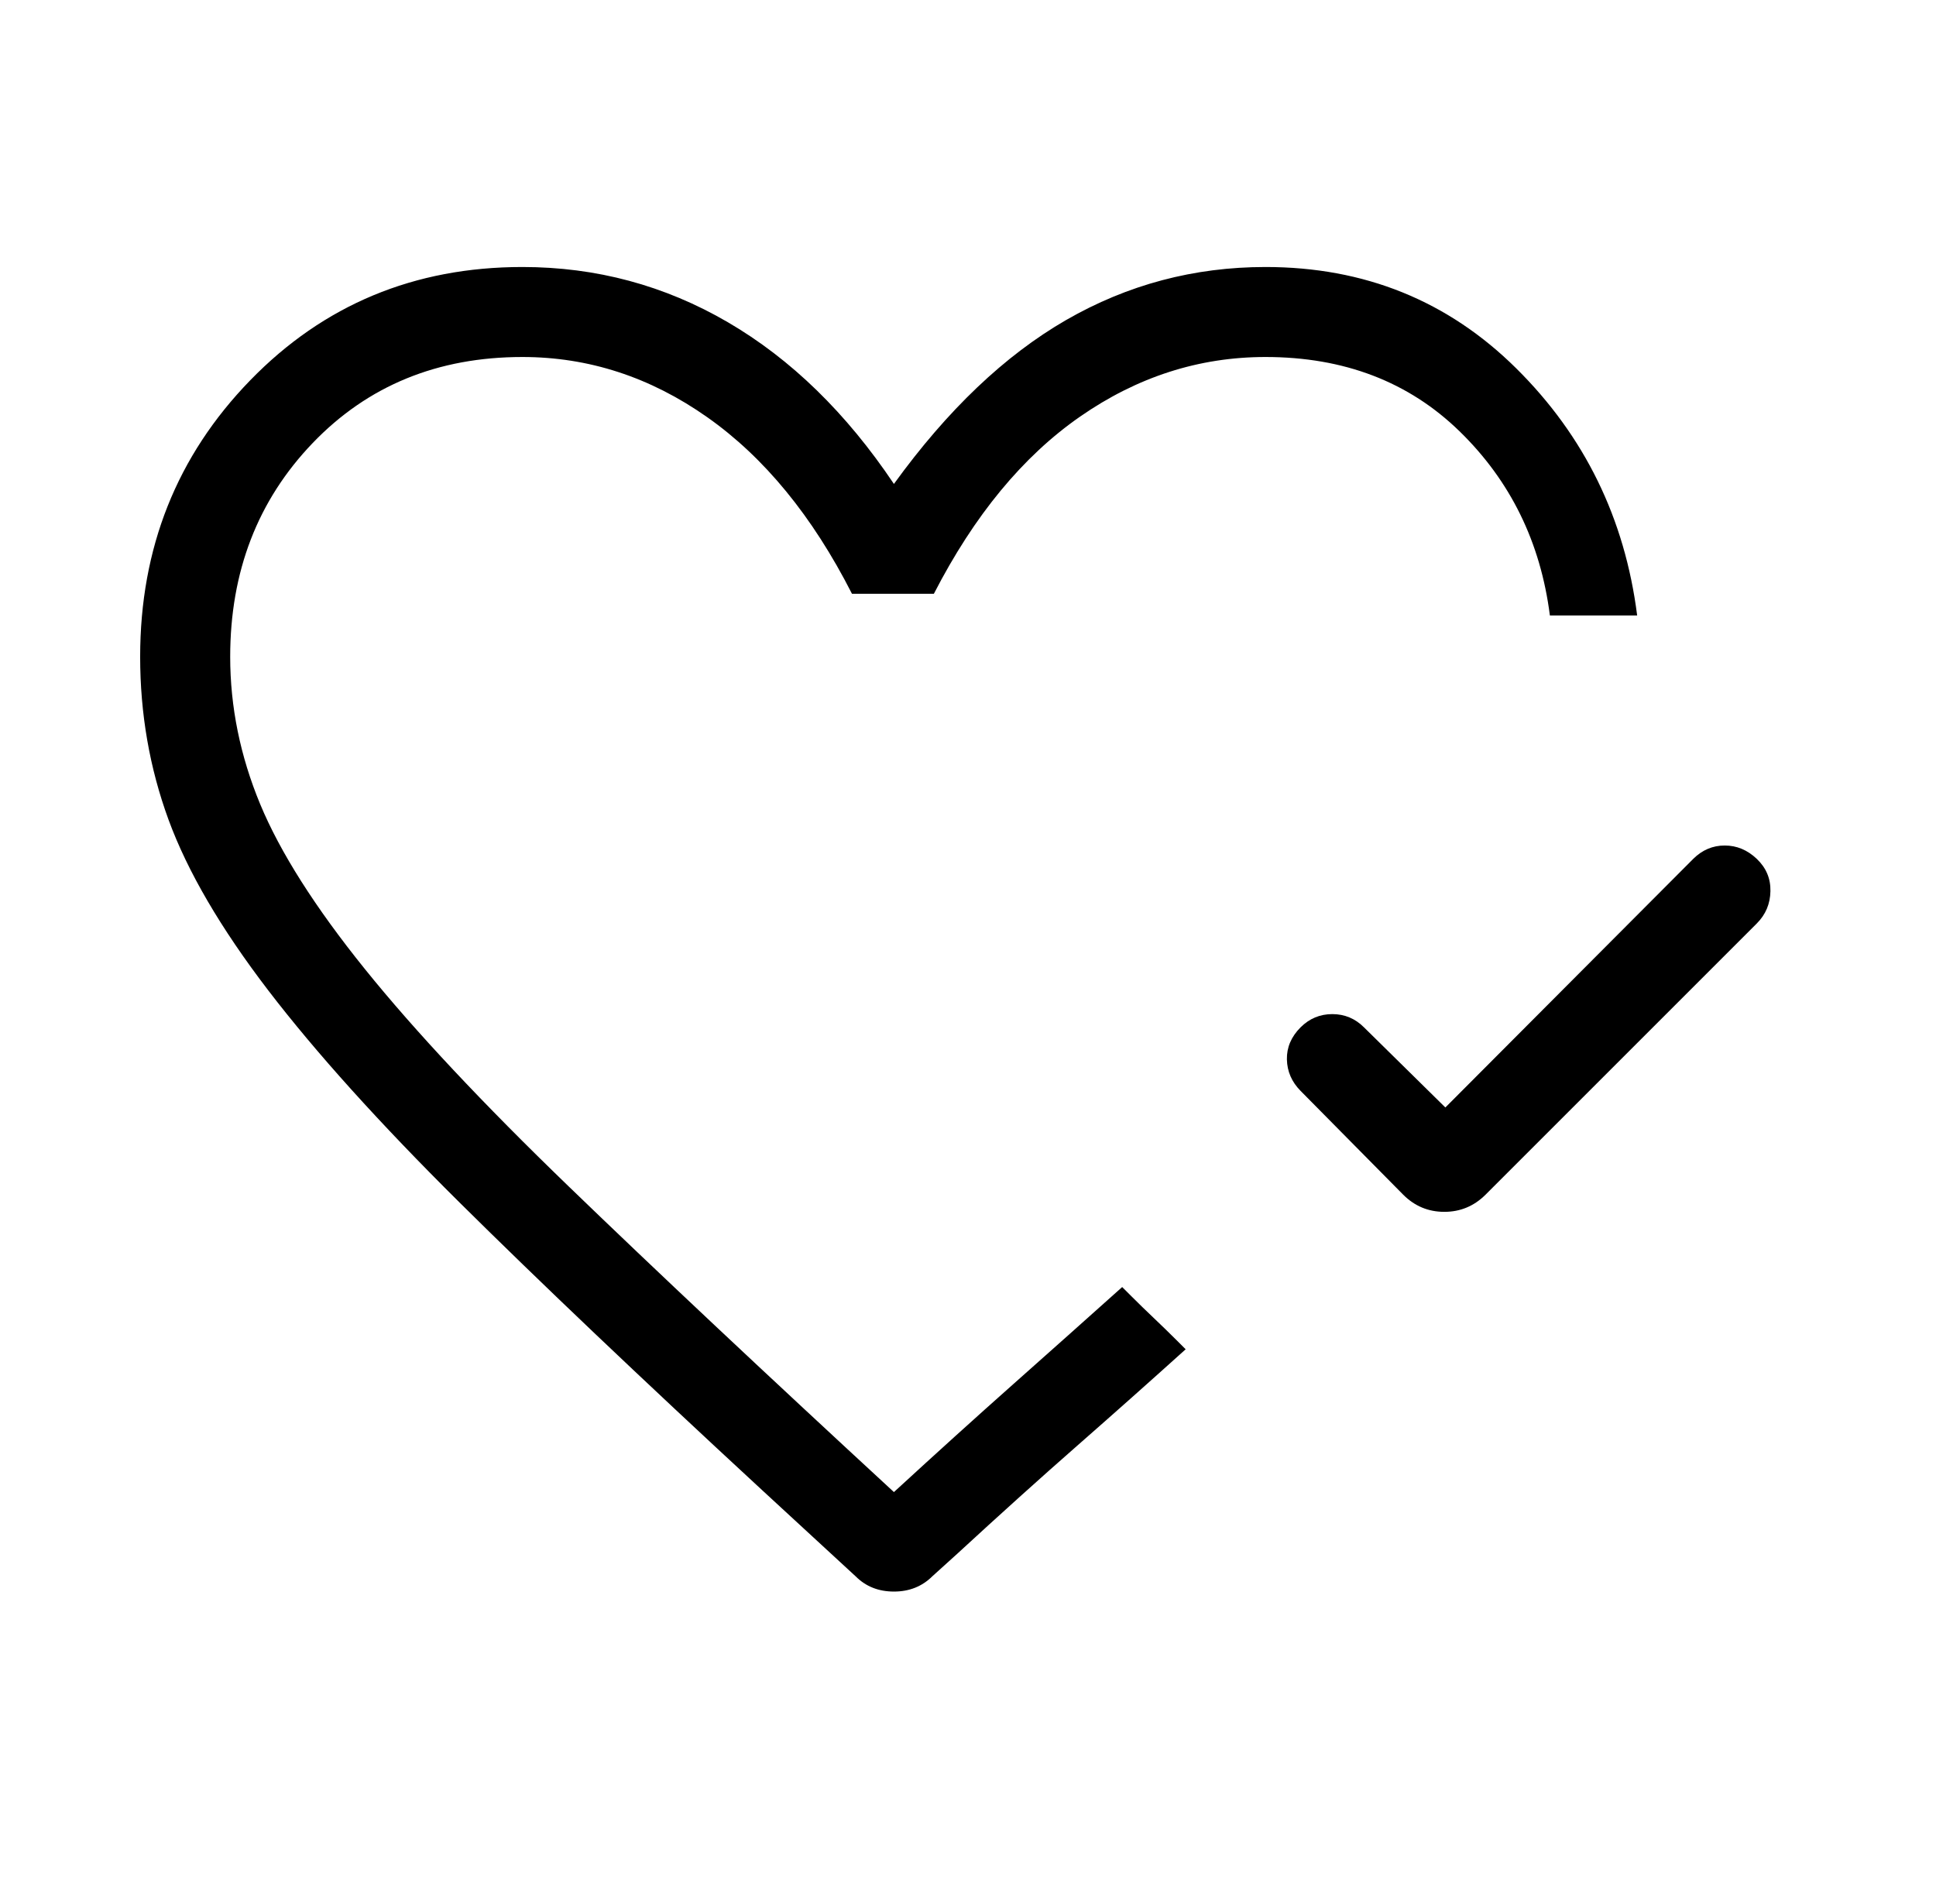 <svg width="61" height="60" viewBox="0 0 61 60" fill="none" xmlns="http://www.w3.org/2000/svg">
<path d="M45.541 34.899L53.353 27.063C53.635 26.784 53.965 26.644 54.343 26.644C54.722 26.644 55.059 26.785 55.353 27.065C55.648 27.346 55.792 27.685 55.783 28.084C55.776 28.483 55.632 28.822 55.353 29.101L46.805 37.649C46.444 38.008 46.012 38.188 45.508 38.188C45.004 38.188 44.573 38.008 44.214 37.649L40.978 34.375C40.7 34.093 40.556 33.763 40.548 33.385C40.54 33.007 40.684 32.67 40.978 32.375C41.257 32.096 41.591 31.957 41.978 31.957C42.366 31.957 42.7 32.096 42.978 32.375L45.541 34.899ZM24.022 46.966C20.172 43.409 16.99 40.382 14.473 37.887C11.958 35.392 9.951 33.166 8.452 31.209C6.954 29.252 5.907 27.46 5.31 25.831C4.714 24.203 4.416 22.491 4.416 20.697C4.416 17.268 5.572 14.363 7.885 11.983C10.197 9.604 13.055 8.414 16.459 8.414C18.786 8.414 20.944 8.994 22.933 10.154C24.922 11.314 26.666 13.013 28.166 15.25C29.852 12.92 31.661 11.198 33.593 10.084C35.526 8.971 37.619 8.414 39.874 8.414C42.992 8.414 45.626 9.479 47.777 11.611C49.927 13.742 51.196 16.337 51.584 19.394H48.834C48.54 17.087 47.591 15.152 45.988 13.591C44.385 12.03 42.347 11.25 39.873 11.25C37.78 11.25 35.833 11.876 34.032 13.128C32.23 14.379 30.695 16.241 29.425 18.711H26.844C25.6 16.266 24.08 14.411 22.284 13.147C20.488 11.882 18.547 11.25 16.459 11.25C13.79 11.25 11.588 12.153 9.854 13.959C8.12 15.765 7.253 18.011 7.253 20.697C7.253 22.274 7.568 23.821 8.197 25.339C8.827 26.857 9.928 28.591 11.5 30.541C13.072 32.491 15.213 34.775 17.924 37.392C20.633 40.009 24.047 43.218 28.166 47.019C29.515 45.779 30.768 44.646 31.924 43.62C33.079 42.595 34.224 41.574 35.358 40.558L35.669 40.868C35.875 41.075 36.105 41.298 36.358 41.538C36.611 41.779 36.841 42.002 37.048 42.209L37.358 42.519C36.249 43.519 35.115 44.528 33.954 45.546C32.794 46.563 31.527 47.705 30.152 48.971L29.377 49.672C29.054 49.993 28.65 50.154 28.167 50.154C27.683 50.154 27.282 49.995 26.964 49.678L24.022 46.966Z" fill="black"/>
</svg>
